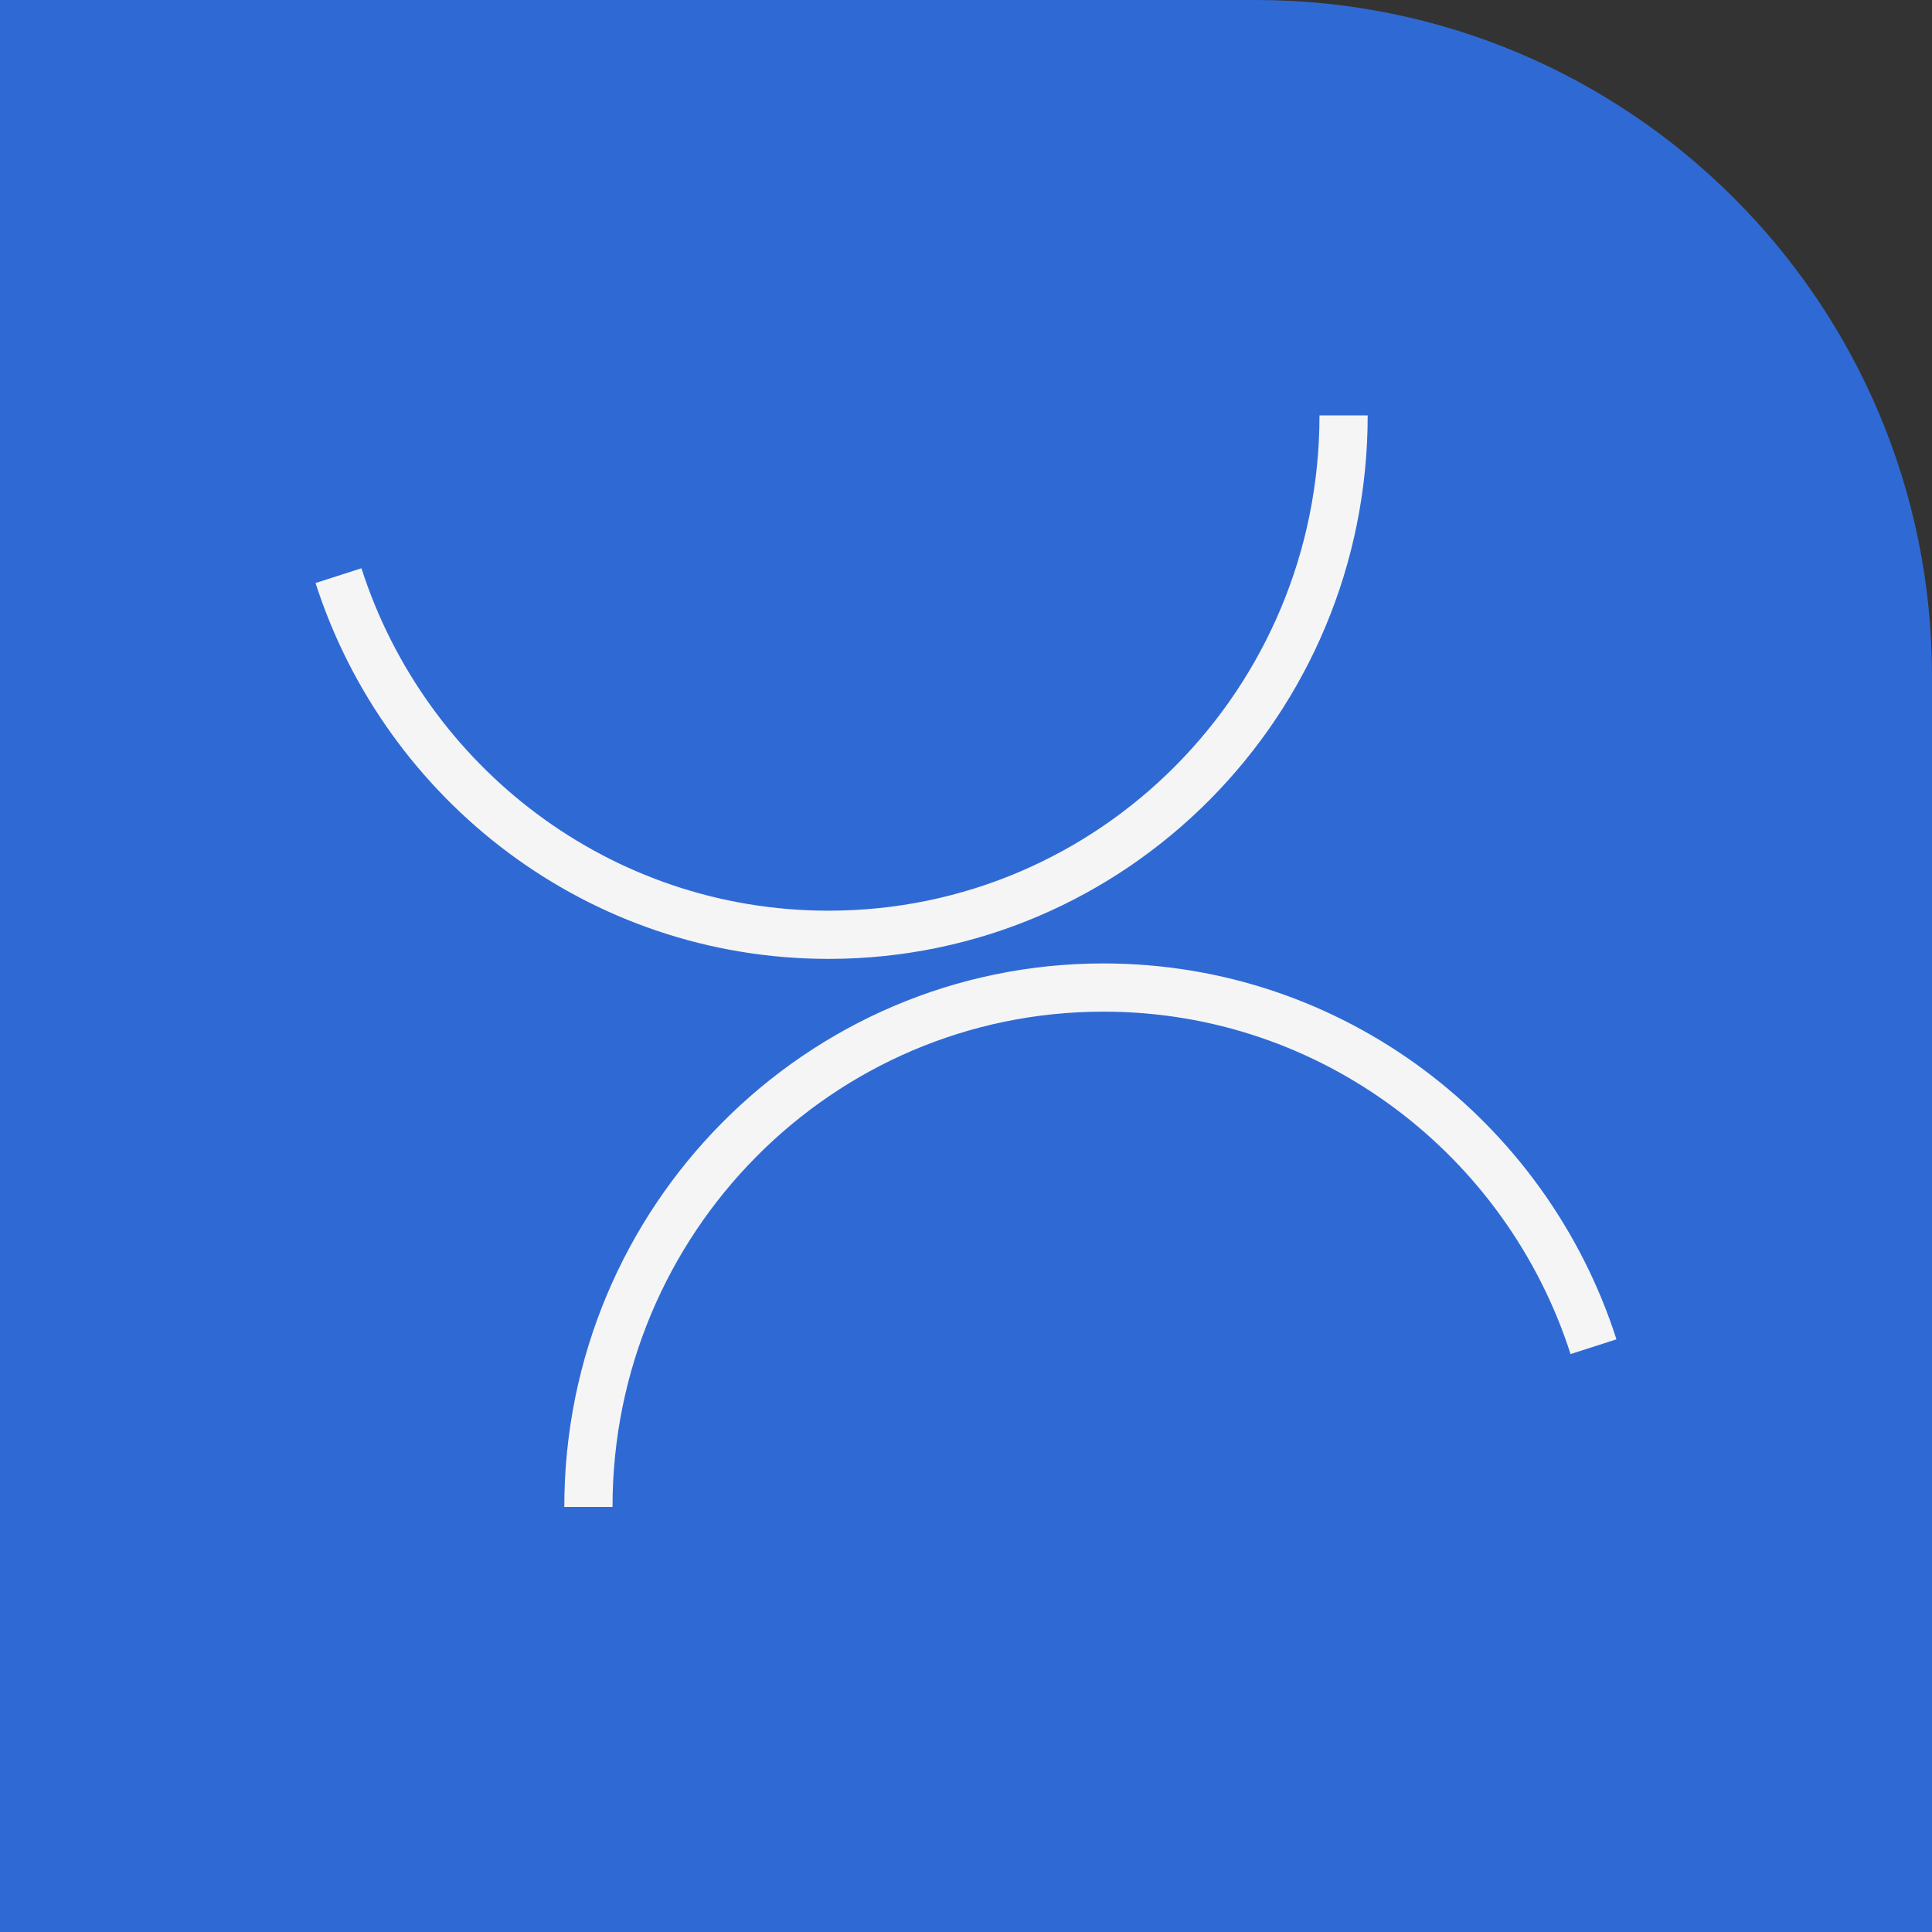 <svg width="200" height="200" viewBox="0 0 200 200" fill="none" xmlns="http://www.w3.org/2000/svg">
<rect x="0" y="0" width="200" height="200" fill="#333333" stroke="none"/>
<path d="M0 0H130C168.66 0 200 31.34 200 70V200H0V0Z" fill="#2F6AD4"/>
<g clip-path="url(#clip0_82_101)">
<path d="M139.088 43C139.088 72.699 115.22 96.769 85.769 96.769C62.067 96.769 41.971 81.163 35.041 59.59" stroke="#F5F5F5" stroke-width="4.99" stroke-miterlimit="10"/>
<path d="M60.912 156C60.912 126.301 84.781 102.23 114.232 102.23C137.933 102.23 158.029 117.837 164.959 139.41" stroke="#F5F5F5" stroke-width="4.99" stroke-miterlimit="10"/>
</g>
<defs>
<clipPath id="clip0_82_101">
<rect width="136" height="113" fill="white" transform="translate(32 43)"/>
</clipPath>
</defs>
</svg>
